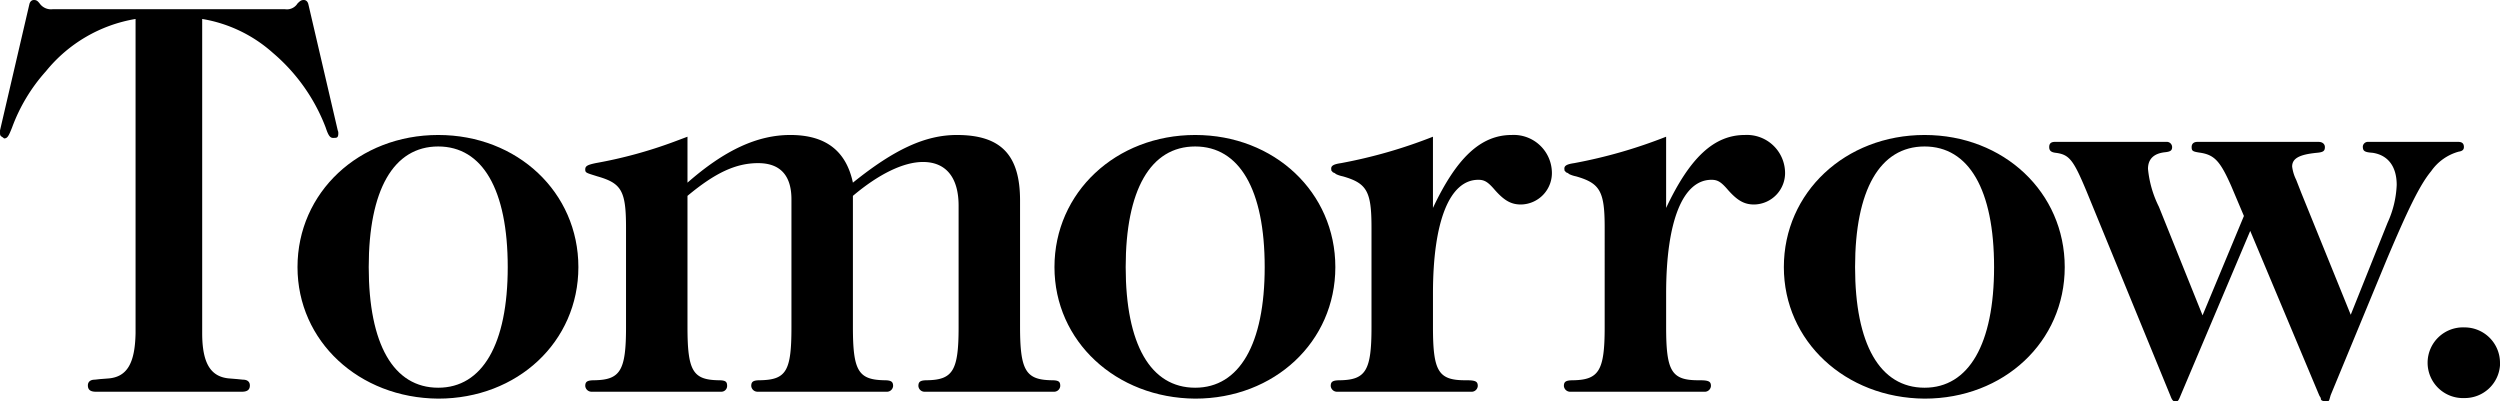 <svg xmlns="http://www.w3.org/2000/svg" width="304.702" height="48.935" viewBox="0 0 304.702 48.935"><path d="M24.643,38.294v2.311c0,3.71,1.051,5.391,3.431,5.53l.84.07.7.07c.56,0,.84.28.84.7,0,.56-.35.77-.98.77H11.691c-.63,0-.98-.21-.98-.77,0-.42.28-.7.841-.7l.63-.07.91-.07c2.38-.14,3.36-1.82,3.431-5.53V2.311A17.853,17.853,0,0,0,5.601,8.681a21.14,21.14,0,0,0-4.13,6.861c-.42,1.05-.56,1.33-.98,1.33-.28-.28-.49-.21-.49-.63v-.35L3.57.56c.07-.35.28-.56.561-.56s.42.07.7.42a1.691,1.691,0,0,0,1.609.7H34.724a1.518,1.518,0,0,0,1.54-.7c.351-.35.49-.42.77-.42s.49.21.56.56L41.165,15.892a.767.767,0,0,1,.069.35c0,.56-.21.56-.49.56-.489.07-.7-.21-1.05-1.26a22.381,22.381,0,0,0-6.44-9.101,17.133,17.133,0,0,0-8.611-4.13Z"/><path d="M53.412,48.585C43.751,48.515,36.26,41.584,36.26,32.554c0-9.101,7.491-16.102,17.152-16.102s17.082,7.001,17.082,16.102S63.073,48.585,53.412,48.585Zm0-30.733c-5.461,0-8.471,5.32-8.471,14.702s3.01,14.701,8.471,14.701c5.391,0,8.471-5.32,8.471-14.701C61.883,23.102,58.803,17.852,53.412,17.852Z"/><path d="M96.322,16.452c4.27,0,6.791,1.89,7.631,5.811,5.041-4.061,8.821-5.811,12.671-5.811,5.391,0,7.701,2.451,7.701,7.981V39.834c0,5.32.7,6.44,3.78,6.51.91,0,1.12.14,1.12.7a.753.753,0,0,1-.7.7H112.634a.753.753,0,0,1-.7-.7c0-.56.28-.7,1.12-.7,3.081-.07,3.781-1.19,3.781-6.44V25.062c0-3.43-1.541-5.32-4.341-5.32-2.38,0-5.391,1.47-8.541,4.13V39.834c0,5.32.63,6.44,3.78,6.51.84,0,1.12.14,1.12.7a.753.753,0,0,1-.7.7H92.332a.767.767,0,0,1-.77-.7c0-.56.28-.7,1.12-.7,3.15-.07,3.78-1.12,3.78-6.44V24.293c0-2.94-1.399-4.41-4.06-4.41-2.73,0-5.251,1.19-8.611,3.99V39.834c0,5.32.63,6.44,3.71,6.51.91,0,1.121.14,1.121.7a.702.702,0,0,1-.7.7H72.1a.766.766,0,0,1-.769-.7c0-.56.279-.7,1.189-.7,3.081-.07,3.78-1.19,3.78-6.44V27.723c0-4.48-.56-5.391-3.5-6.231-1.33-.42-1.47-.42-1.47-.84s.279-.56,1.26-.77a55.148,55.148,0,0,0,9.521-2.59l1.68-.63v5.601C88.342,18.272,92.332,16.452,96.322,16.452Z"/><path d="M145.671,48.585c-9.661-.07-17.152-7-17.152-16.031,0-9.101,7.491-16.102,17.152-16.102s17.082,7.001,17.082,16.102S155.332,48.585,145.671,48.585Zm0-30.733c-5.461,0-8.471,5.32-8.471,14.702s3.01,14.701,8.471,14.701c5.391,0,8.471-5.32,8.471-14.701C154.142,23.102,151.061,17.852,145.671,17.852Z"/><path d="M184.241,16.452a4.65,4.65,0,0,1,4.9,4.411,3.835,3.835,0,0,1-3.78,4.061c-1.189,0-2.03-.49-3.15-1.75-.84-.98-1.26-1.26-2.03-1.26-3.5,0-5.53,5.04-5.53,13.861v4.061c0,5.39.63,6.51,3.921,6.51h.14c1.12,0,1.4.14,1.4.7a.753.753,0,0,1-.7.7H162.959a.766.766,0,0,1-.769-.7c0-.56.279-.7,1.189-.7,3.081-.07,3.78-1.19,3.78-6.44V27.723c0-4.411-.56-5.391-3.5-6.231a3.45,3.45,0,0,1-.84-.28c-.21-.21-.35-.14-.42-.28-.141-.14-.141-.14-.141-.28-.069-.42.21-.63,1.19-.77a60.529,60.529,0,0,0,11.201-3.22v8.681C177.52,19.252,180.461,16.452,184.241,16.452Z"/><path d="M212.66,16.452a4.65,4.65,0,0,1,4.9,4.411,3.835,3.835,0,0,1-3.78,4.061c-1.19,0-2.03-.49-3.15-1.75-.84-.98-1.26-1.26-2.03-1.26-3.5,0-5.53,5.04-5.53,13.861v4.061c0,5.39.63,6.51,3.921,6.51h.14c1.12,0,1.4.14,1.4.7a.753.753,0,0,1-.7.7H191.378a.766.766,0,0,1-.77-.7c0-.56.279-.7,1.19-.7,3.081-.07,3.781-1.19,3.781-6.44V27.723c0-4.411-.56-5.391-3.501-6.231a3.45,3.45,0,0,1-.84-.28c-.21-.21-.351-.14-.42-.28-.141-.14-.141-.14-.141-.28-.069-.42.21-.63,1.19-.77a60.53,60.53,0,0,0,11.201-3.22v8.681C205.94,19.252,208.88,16.452,212.66,16.452Z"/><path d="M234.569,48.585c-9.661-.07-17.152-7-17.152-16.031,0-9.101,7.491-16.102,17.152-16.102s17.082,7.001,17.082,16.102S244.231,48.585,234.569,48.585Zm0-30.733c-5.461,0-8.471,5.32-8.471,14.702s3.01,14.701,8.471,14.701c5.391,0,8.471-5.32,8.471-14.701C243.04,23.102,239.96,17.852,234.569,17.852Z"/><path d="M290.992,27.163a12.192,12.192,0,0,0,1.12-4.621c0-2.24-1.051-3.64-2.94-3.92-.981-.07-1.19-.21-1.19-.77a.617.617,0,0,1,.63-.56h10.991c.49,0,.7.21.7.63,0,.28-.14.49-.63.56a6.035,6.035,0,0,0-3.36,2.38c-1.4,1.68-2.87,4.761-5.391,10.711l-6.86,16.592-.141.49c-.07.28-.21.28-.49.28-.279-.07-.49-.07-.56-.28,0-.21-.07-.21-.21-.49L274.26,28.143,265.789,48.165c-.28.7-.35.77-.63.77s-.42-.14-.63-.7L254.308,23.312c-1.609-3.851-2.1-4.48-3.78-4.69-.559-.07-.769-.28-.769-.7s.21-.63.7-.63h13.581a.646.646,0,0,1,.7.63c0,.42-.21.56-.84.63-1.4.14-2.101.84-2.101,2.03a13.12,13.12,0,0,0,1.33,4.621l5.32,13.232,5.041-12.111-1.54-3.64c-1.33-3.01-2.03-3.78-3.711-4.061-.981-.14-1.12-.21-1.12-.7,0-.42.28-.63.7-.63h14.771c.49,0,.77.28.77.63,0,.49-.21.63-.98.7-2.17.21-3.011.7-3.011,1.68a5.004,5.004,0,0,0,.49,1.61l.63,1.61,6.021,14.842Z"/><path d="M300.361,48.515a4.309,4.309,0,1,1,0-8.611,4.317,4.317,0,0,1,4.341,4.34v.28A4.3,4.3,0,0,1,300.361,48.515Z"/></svg>